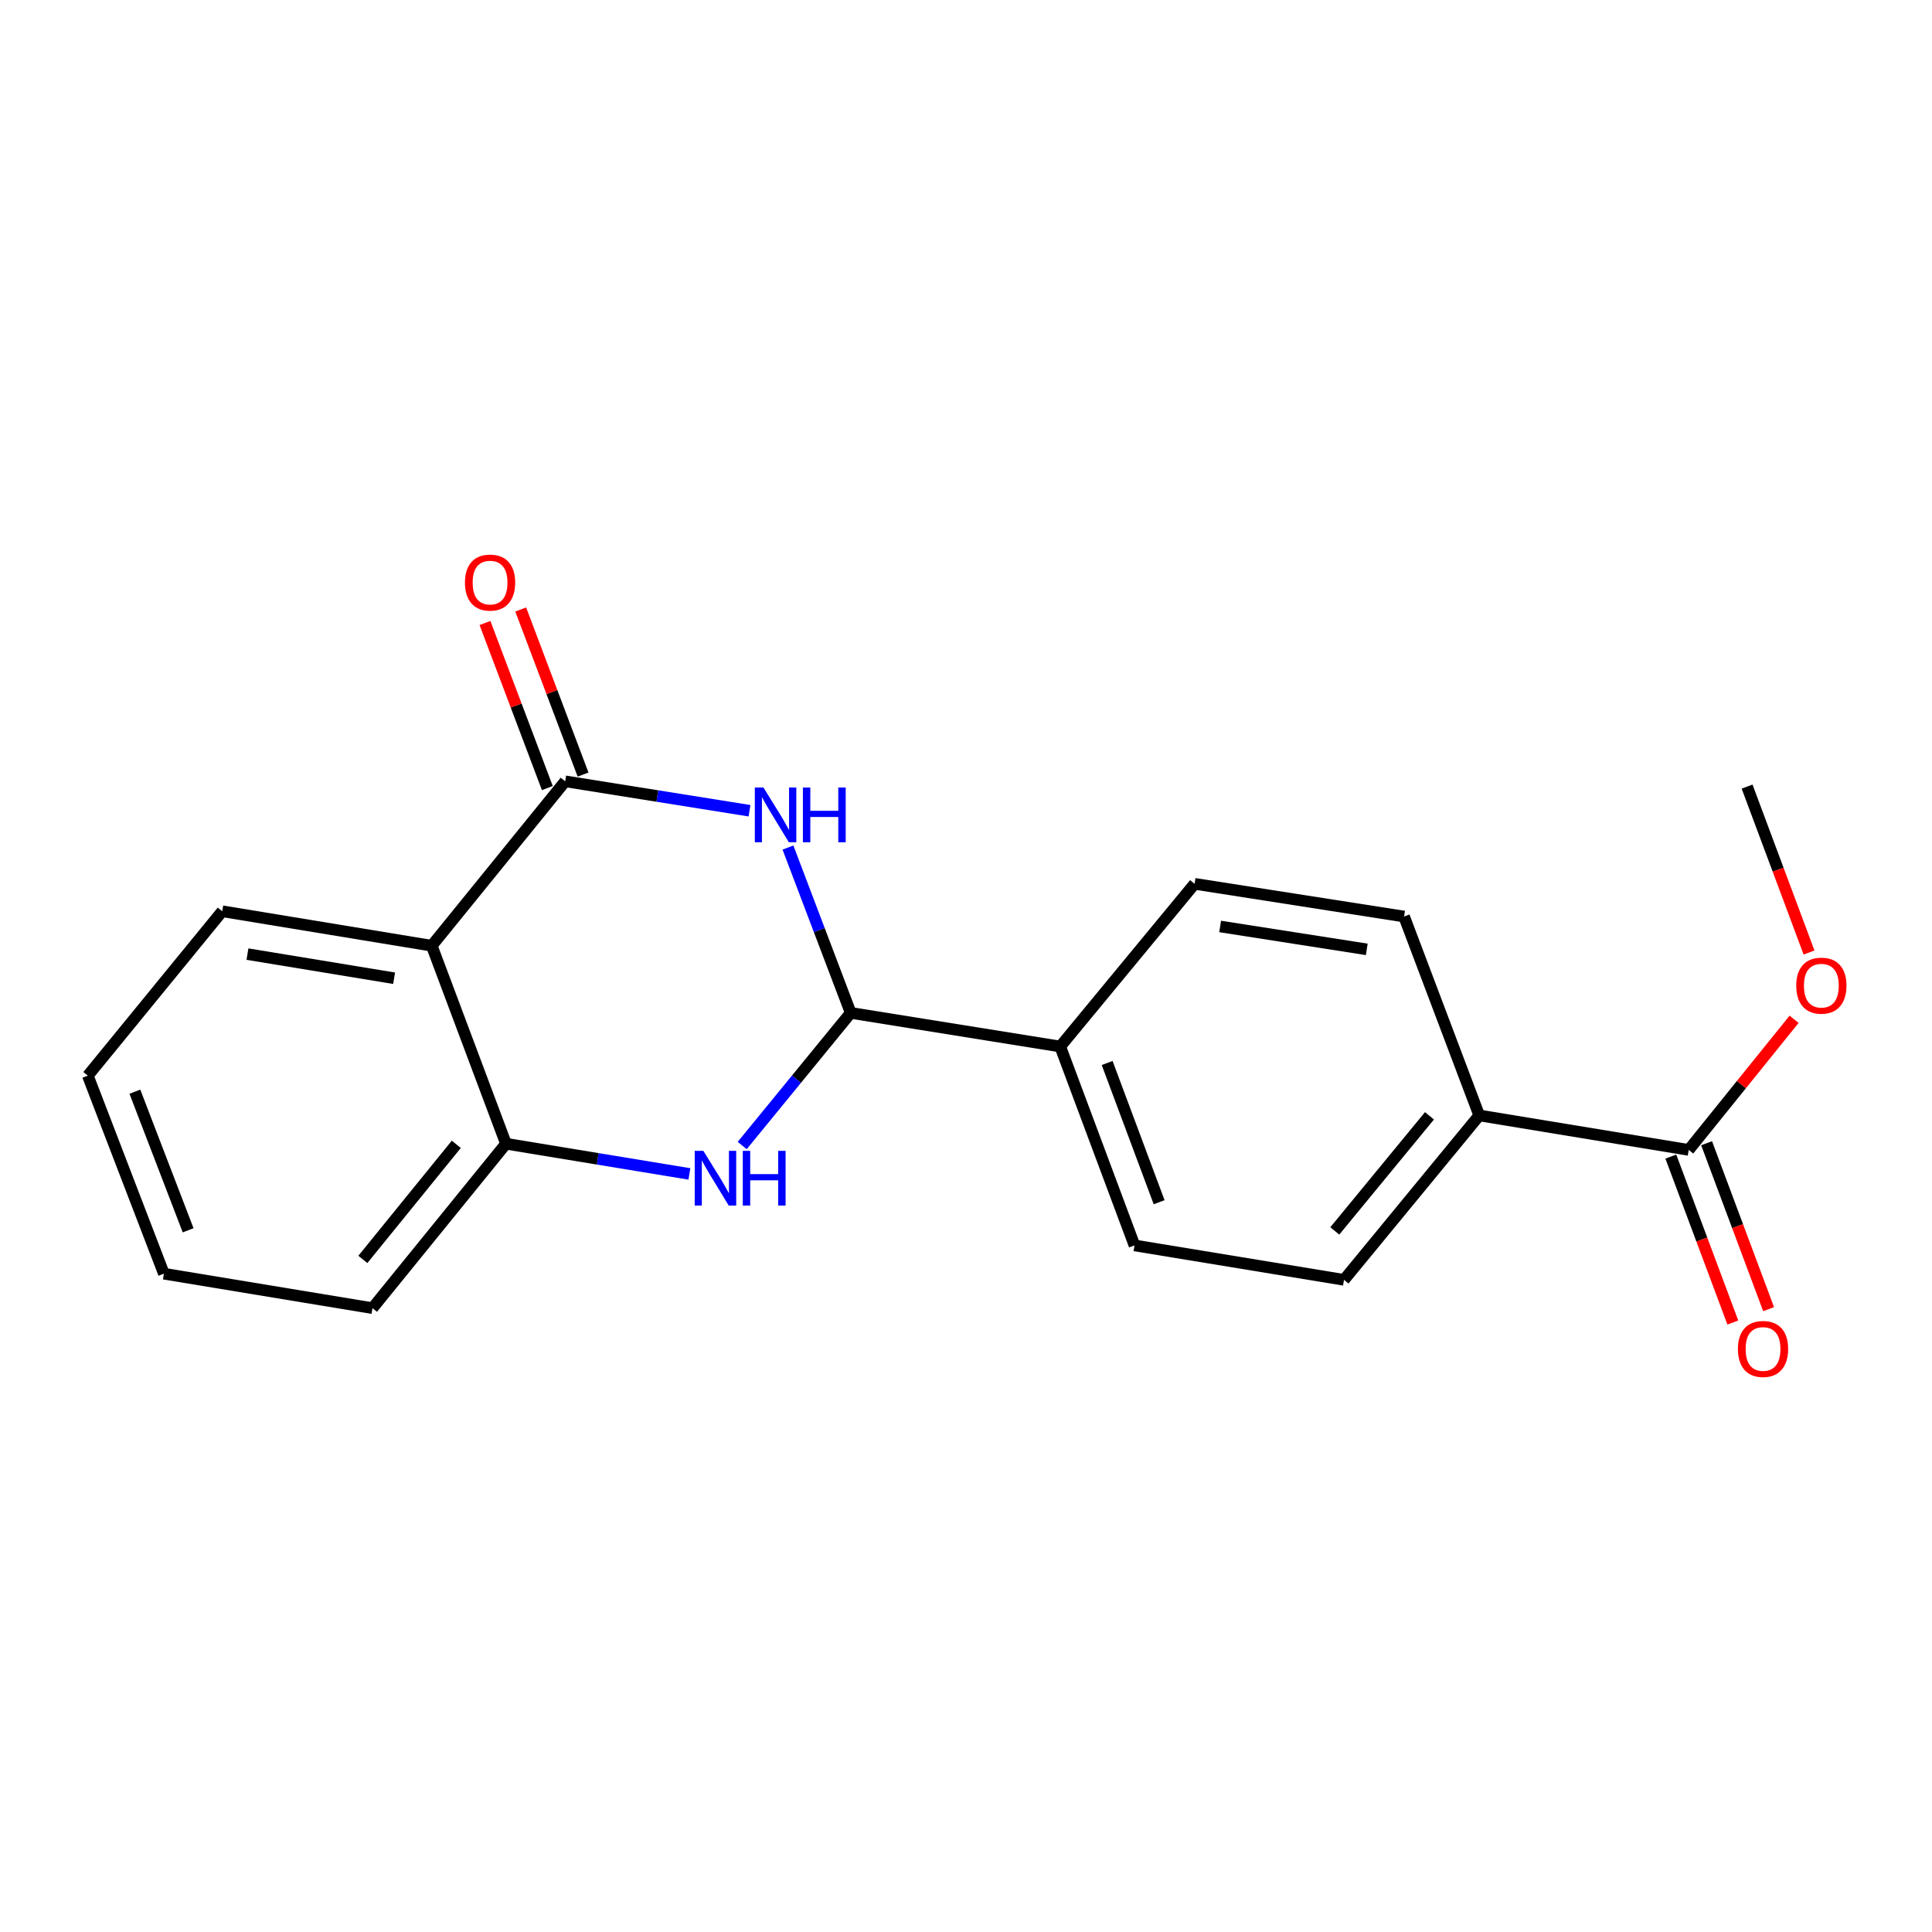 <?xml version='1.0' encoding='iso-8859-1'?>
<svg version='1.1' baseProfile='full'
              xmlns='http://www.w3.org/2000/svg'
                      xmlns:rdkit='http://www.rdkit.org/xml'
                      xmlns:xlink='http://www.w3.org/1999/xlink'
                  xml:space='preserve'
width='1000px' height='1000px' viewBox='0 0 1000 1000'>
<!-- END OF HEADER -->
<rect style='opacity:1.0;fill:#FFFFFF;stroke:none' width='1000' height='1000' x='0' y='0'> </rect>
<path class='bond-0' d='M 387.938,419.638 L 340.241,412.023' style='fill:none;fill-rule:evenodd;stroke:#0000FF;stroke-width:6px;stroke-linecap:butt;stroke-linejoin:miter;stroke-opacity:1' />
<path class='bond-0' d='M 340.241,412.023 L 292.545,404.408' style='fill:none;fill-rule:evenodd;stroke:#000000;stroke-width:6px;stroke-linecap:butt;stroke-linejoin:miter;stroke-opacity:1' />
<path class='bond-1' d='M 407.848,438.693 L 424.085,481.481' style='fill:none;fill-rule:evenodd;stroke:#0000FF;stroke-width:6px;stroke-linecap:butt;stroke-linejoin:miter;stroke-opacity:1' />
<path class='bond-1' d='M 424.085,481.481 L 440.323,524.269' style='fill:none;fill-rule:evenodd;stroke:#000000;stroke-width:6px;stroke-linecap:butt;stroke-linejoin:miter;stroke-opacity:1' />
<path class='bond-3' d='M 292.545,404.408 L 223.466,489.51' style='fill:none;fill-rule:evenodd;stroke:#000000;stroke-width:6px;stroke-linecap:butt;stroke-linejoin:miter;stroke-opacity:1' />
<path class='bond-8' d='M 301.791,400.915 L 285.655,358.197' style='fill:none;fill-rule:evenodd;stroke:#000000;stroke-width:6px;stroke-linecap:butt;stroke-linejoin:miter;stroke-opacity:1' />
<path class='bond-8' d='M 285.655,358.197 L 269.518,315.478' style='fill:none;fill-rule:evenodd;stroke:#FF0000;stroke-width:6px;stroke-linecap:butt;stroke-linejoin:miter;stroke-opacity:1' />
<path class='bond-8' d='M 283.299,407.901 L 267.162,365.182' style='fill:none;fill-rule:evenodd;stroke:#000000;stroke-width:6px;stroke-linecap:butt;stroke-linejoin:miter;stroke-opacity:1' />
<path class='bond-8' d='M 267.162,365.182 L 251.025,322.464' style='fill:none;fill-rule:evenodd;stroke:#FF0000;stroke-width:6px;stroke-linecap:butt;stroke-linejoin:miter;stroke-opacity:1' />
<path class='bond-2' d='M 440.323,524.269 L 412.244,558.594' style='fill:none;fill-rule:evenodd;stroke:#000000;stroke-width:6px;stroke-linecap:butt;stroke-linejoin:miter;stroke-opacity:1' />
<path class='bond-2' d='M 412.244,558.594 L 384.166,592.919' style='fill:none;fill-rule:evenodd;stroke:#0000FF;stroke-width:6px;stroke-linecap:butt;stroke-linejoin:miter;stroke-opacity:1' />
<path class='bond-6' d='M 440.323,524.269 L 548.773,541.675' style='fill:none;fill-rule:evenodd;stroke:#000000;stroke-width:6px;stroke-linecap:butt;stroke-linejoin:miter;stroke-opacity:1' />
<path class='bond-4' d='M 356.834,607.623 L 309.364,599.809' style='fill:none;fill-rule:evenodd;stroke:#0000FF;stroke-width:6px;stroke-linecap:butt;stroke-linejoin:miter;stroke-opacity:1' />
<path class='bond-4' d='M 309.364,599.809 L 261.893,591.996' style='fill:none;fill-rule:evenodd;stroke:#000000;stroke-width:6px;stroke-linecap:butt;stroke-linejoin:miter;stroke-opacity:1' />
<path class='bond-15' d='M 223.466,489.51 L 115.027,471.663' style='fill:none;fill-rule:evenodd;stroke:#000000;stroke-width:6px;stroke-linecap:butt;stroke-linejoin:miter;stroke-opacity:1' />
<path class='bond-15' d='M 203.99,506.338 L 128.083,493.846' style='fill:none;fill-rule:evenodd;stroke:#000000;stroke-width:6px;stroke-linecap:butt;stroke-linejoin:miter;stroke-opacity:1' />
<path class='bond-20' d='M 223.466,489.51 L 261.893,591.996' style='fill:none;fill-rule:evenodd;stroke:#000000;stroke-width:6px;stroke-linecap:butt;stroke-linejoin:miter;stroke-opacity:1' />
<path class='bond-16' d='M 261.893,591.996 L 192.793,677.098' style='fill:none;fill-rule:evenodd;stroke:#000000;stroke-width:6px;stroke-linecap:butt;stroke-linejoin:miter;stroke-opacity:1' />
<path class='bond-16' d='M 236.182,592.301 L 187.812,651.872' style='fill:none;fill-rule:evenodd;stroke:#000000;stroke-width:6px;stroke-linecap:butt;stroke-linejoin:miter;stroke-opacity:1' />
<path class='bond-5' d='M 874.079,595.192 L 765.651,577.346' style='fill:none;fill-rule:evenodd;stroke:#000000;stroke-width:6px;stroke-linecap:butt;stroke-linejoin:miter;stroke-opacity:1' />
<path class='bond-9' d='M 864.82,598.651 L 880.862,641.591' style='fill:none;fill-rule:evenodd;stroke:#000000;stroke-width:6px;stroke-linecap:butt;stroke-linejoin:miter;stroke-opacity:1' />
<path class='bond-9' d='M 880.862,641.591 L 896.904,684.532' style='fill:none;fill-rule:evenodd;stroke:#FF0000;stroke-width:6px;stroke-linecap:butt;stroke-linejoin:miter;stroke-opacity:1' />
<path class='bond-9' d='M 883.338,591.733 L 899.38,634.673' style='fill:none;fill-rule:evenodd;stroke:#000000;stroke-width:6px;stroke-linecap:butt;stroke-linejoin:miter;stroke-opacity:1' />
<path class='bond-9' d='M 899.38,634.673 L 915.422,677.614' style='fill:none;fill-rule:evenodd;stroke:#FF0000;stroke-width:6px;stroke-linecap:butt;stroke-linejoin:miter;stroke-opacity:1' />
<path class='bond-14' d='M 874.079,595.192 L 901.348,561.388' style='fill:none;fill-rule:evenodd;stroke:#000000;stroke-width:6px;stroke-linecap:butt;stroke-linejoin:miter;stroke-opacity:1' />
<path class='bond-14' d='M 901.348,561.388 L 928.618,527.584' style='fill:none;fill-rule:evenodd;stroke:#FF0000;stroke-width:6px;stroke-linecap:butt;stroke-linejoin:miter;stroke-opacity:1' />
<path class='bond-10' d='M 548.773,541.675 L 618.324,457.463' style='fill:none;fill-rule:evenodd;stroke:#000000;stroke-width:6px;stroke-linecap:butt;stroke-linejoin:miter;stroke-opacity:1' />
<path class='bond-11' d='M 548.773,541.675 L 587.211,644.623' style='fill:none;fill-rule:evenodd;stroke:#000000;stroke-width:6px;stroke-linecap:butt;stroke-linejoin:miter;stroke-opacity:1' />
<path class='bond-11' d='M 573.058,550.203 L 599.964,622.267' style='fill:none;fill-rule:evenodd;stroke:#000000;stroke-width:6px;stroke-linecap:butt;stroke-linejoin:miter;stroke-opacity:1' />
<path class='bond-7' d='M 765.651,577.346 L 695.65,662.448' style='fill:none;fill-rule:evenodd;stroke:#000000;stroke-width:6px;stroke-linecap:butt;stroke-linejoin:miter;stroke-opacity:1' />
<path class='bond-7' d='M 739.884,577.553 L 690.883,637.125' style='fill:none;fill-rule:evenodd;stroke:#000000;stroke-width:6px;stroke-linecap:butt;stroke-linejoin:miter;stroke-opacity:1' />
<path class='bond-21' d='M 765.651,577.346 L 726.752,474.398' style='fill:none;fill-rule:evenodd;stroke:#000000;stroke-width:6px;stroke-linecap:butt;stroke-linejoin:miter;stroke-opacity:1' />
<path class='bond-12' d='M 618.324,457.463 L 726.752,474.398' style='fill:none;fill-rule:evenodd;stroke:#000000;stroke-width:6px;stroke-linecap:butt;stroke-linejoin:miter;stroke-opacity:1' />
<path class='bond-12' d='M 631.537,479.535 L 707.437,491.389' style='fill:none;fill-rule:evenodd;stroke:#000000;stroke-width:6px;stroke-linecap:butt;stroke-linejoin:miter;stroke-opacity:1' />
<path class='bond-13' d='M 587.211,644.623 L 695.65,662.448' style='fill:none;fill-rule:evenodd;stroke:#000000;stroke-width:6px;stroke-linecap:butt;stroke-linejoin:miter;stroke-opacity:1' />
<path class='bond-17' d='M 936.357,493.023 L 920.324,450.083' style='fill:none;fill-rule:evenodd;stroke:#FF0000;stroke-width:6px;stroke-linecap:butt;stroke-linejoin:miter;stroke-opacity:1' />
<path class='bond-17' d='M 920.324,450.083 L 904.291,407.142' style='fill:none;fill-rule:evenodd;stroke:#000000;stroke-width:6px;stroke-linecap:butt;stroke-linejoin:miter;stroke-opacity:1' />
<path class='bond-18' d='M 115.027,471.663 L 45.455,556.765' style='fill:none;fill-rule:evenodd;stroke:#000000;stroke-width:6px;stroke-linecap:butt;stroke-linejoin:miter;stroke-opacity:1' />
<path class='bond-19' d='M 192.793,677.098 L 84.826,659.263' style='fill:none;fill-rule:evenodd;stroke:#000000;stroke-width:6px;stroke-linecap:butt;stroke-linejoin:miter;stroke-opacity:1' />
<path class='bond-22' d='M 45.455,556.765 L 84.826,659.263' style='fill:none;fill-rule:evenodd;stroke:#000000;stroke-width:6px;stroke-linecap:butt;stroke-linejoin:miter;stroke-opacity:1' />
<path class='bond-22' d='M 69.814,565.051 L 97.374,636.8' style='fill:none;fill-rule:evenodd;stroke:#000000;stroke-width:6px;stroke-linecap:butt;stroke-linejoin:miter;stroke-opacity:1' />
<path  class='atom-0' d='M 395.174 407.633
L 404.454 422.633
Q 405.374 424.113, 406.854 426.793
Q 408.334 429.473, 408.414 429.633
L 408.414 407.633
L 412.174 407.633
L 412.174 435.953
L 408.294 435.953
L 398.334 419.553
Q 397.174 417.633, 395.934 415.433
Q 394.734 413.233, 394.374 412.553
L 394.374 435.953
L 390.694 435.953
L 390.694 407.633
L 395.174 407.633
' fill='#0000FF'/>
<path  class='atom-0' d='M 415.574 407.633
L 419.414 407.633
L 419.414 419.673
L 433.894 419.673
L 433.894 407.633
L 437.734 407.633
L 437.734 435.953
L 433.894 435.953
L 433.894 422.873
L 419.414 422.873
L 419.414 435.953
L 415.574 435.953
L 415.574 407.633
' fill='#0000FF'/>
<path  class='atom-3' d='M 364.062 595.683
L 373.342 610.683
Q 374.262 612.163, 375.742 614.843
Q 377.222 617.523, 377.302 617.683
L 377.302 595.683
L 381.062 595.683
L 381.062 624.003
L 377.182 624.003
L 367.222 607.603
Q 366.062 605.683, 364.822 603.483
Q 363.622 601.283, 363.262 600.603
L 363.262 624.003
L 359.582 624.003
L 359.582 595.683
L 364.062 595.683
' fill='#0000FF'/>
<path  class='atom-3' d='M 384.462 595.683
L 388.302 595.683
L 388.302 607.723
L 402.782 607.723
L 402.782 595.683
L 406.622 595.683
L 406.622 624.003
L 402.782 624.003
L 402.782 610.923
L 388.302 610.923
L 388.302 624.003
L 384.462 624.003
L 384.462 595.683
' fill='#0000FF'/>
<path  class='atom-9' d='M 240.657 301.54
Q 240.657 294.74, 244.017 290.94
Q 247.377 287.14, 253.657 287.14
Q 259.937 287.14, 263.297 290.94
Q 266.657 294.74, 266.657 301.54
Q 266.657 308.42, 263.257 312.34
Q 259.857 316.22, 253.657 316.22
Q 247.417 316.22, 244.017 312.34
Q 240.657 308.46, 240.657 301.54
M 253.657 313.02
Q 257.977 313.02, 260.297 310.14
Q 262.657 307.22, 262.657 301.54
Q 262.657 295.98, 260.297 293.18
Q 257.977 290.34, 253.657 290.34
Q 249.337 290.34, 246.977 293.14
Q 244.657 295.94, 244.657 301.54
Q 244.657 307.26, 246.977 310.14
Q 249.337 313.02, 253.657 313.02
' fill='#FF0000'/>
<path  class='atom-10' d='M 899.539 698.22
Q 899.539 691.42, 902.899 687.62
Q 906.259 683.82, 912.539 683.82
Q 918.819 683.82, 922.179 687.62
Q 925.539 691.42, 925.539 698.22
Q 925.539 705.1, 922.139 709.02
Q 918.739 712.9, 912.539 712.9
Q 906.299 712.9, 902.899 709.02
Q 899.539 705.14, 899.539 698.22
M 912.539 709.7
Q 916.859 709.7, 919.179 706.82
Q 921.539 703.9, 921.539 698.22
Q 921.539 692.66, 919.179 689.86
Q 916.859 687.02, 912.539 687.02
Q 908.219 687.02, 905.859 689.82
Q 903.539 692.62, 903.539 698.22
Q 903.539 703.94, 905.859 706.82
Q 908.219 709.7, 912.539 709.7
' fill='#FF0000'/>
<path  class='atom-15' d='M 929.729 510.17
Q 929.729 503.37, 933.089 499.57
Q 936.449 495.77, 942.729 495.77
Q 949.009 495.77, 952.369 499.57
Q 955.729 503.37, 955.729 510.17
Q 955.729 517.05, 952.329 520.97
Q 948.929 524.85, 942.729 524.85
Q 936.489 524.85, 933.089 520.97
Q 929.729 517.09, 929.729 510.17
M 942.729 521.65
Q 947.049 521.65, 949.369 518.77
Q 951.729 515.85, 951.729 510.17
Q 951.729 504.61, 949.369 501.81
Q 947.049 498.97, 942.729 498.97
Q 938.409 498.97, 936.049 501.77
Q 933.729 504.57, 933.729 510.17
Q 933.729 515.89, 936.049 518.77
Q 938.409 521.65, 942.729 521.65
' fill='#FF0000'/>
</svg>

